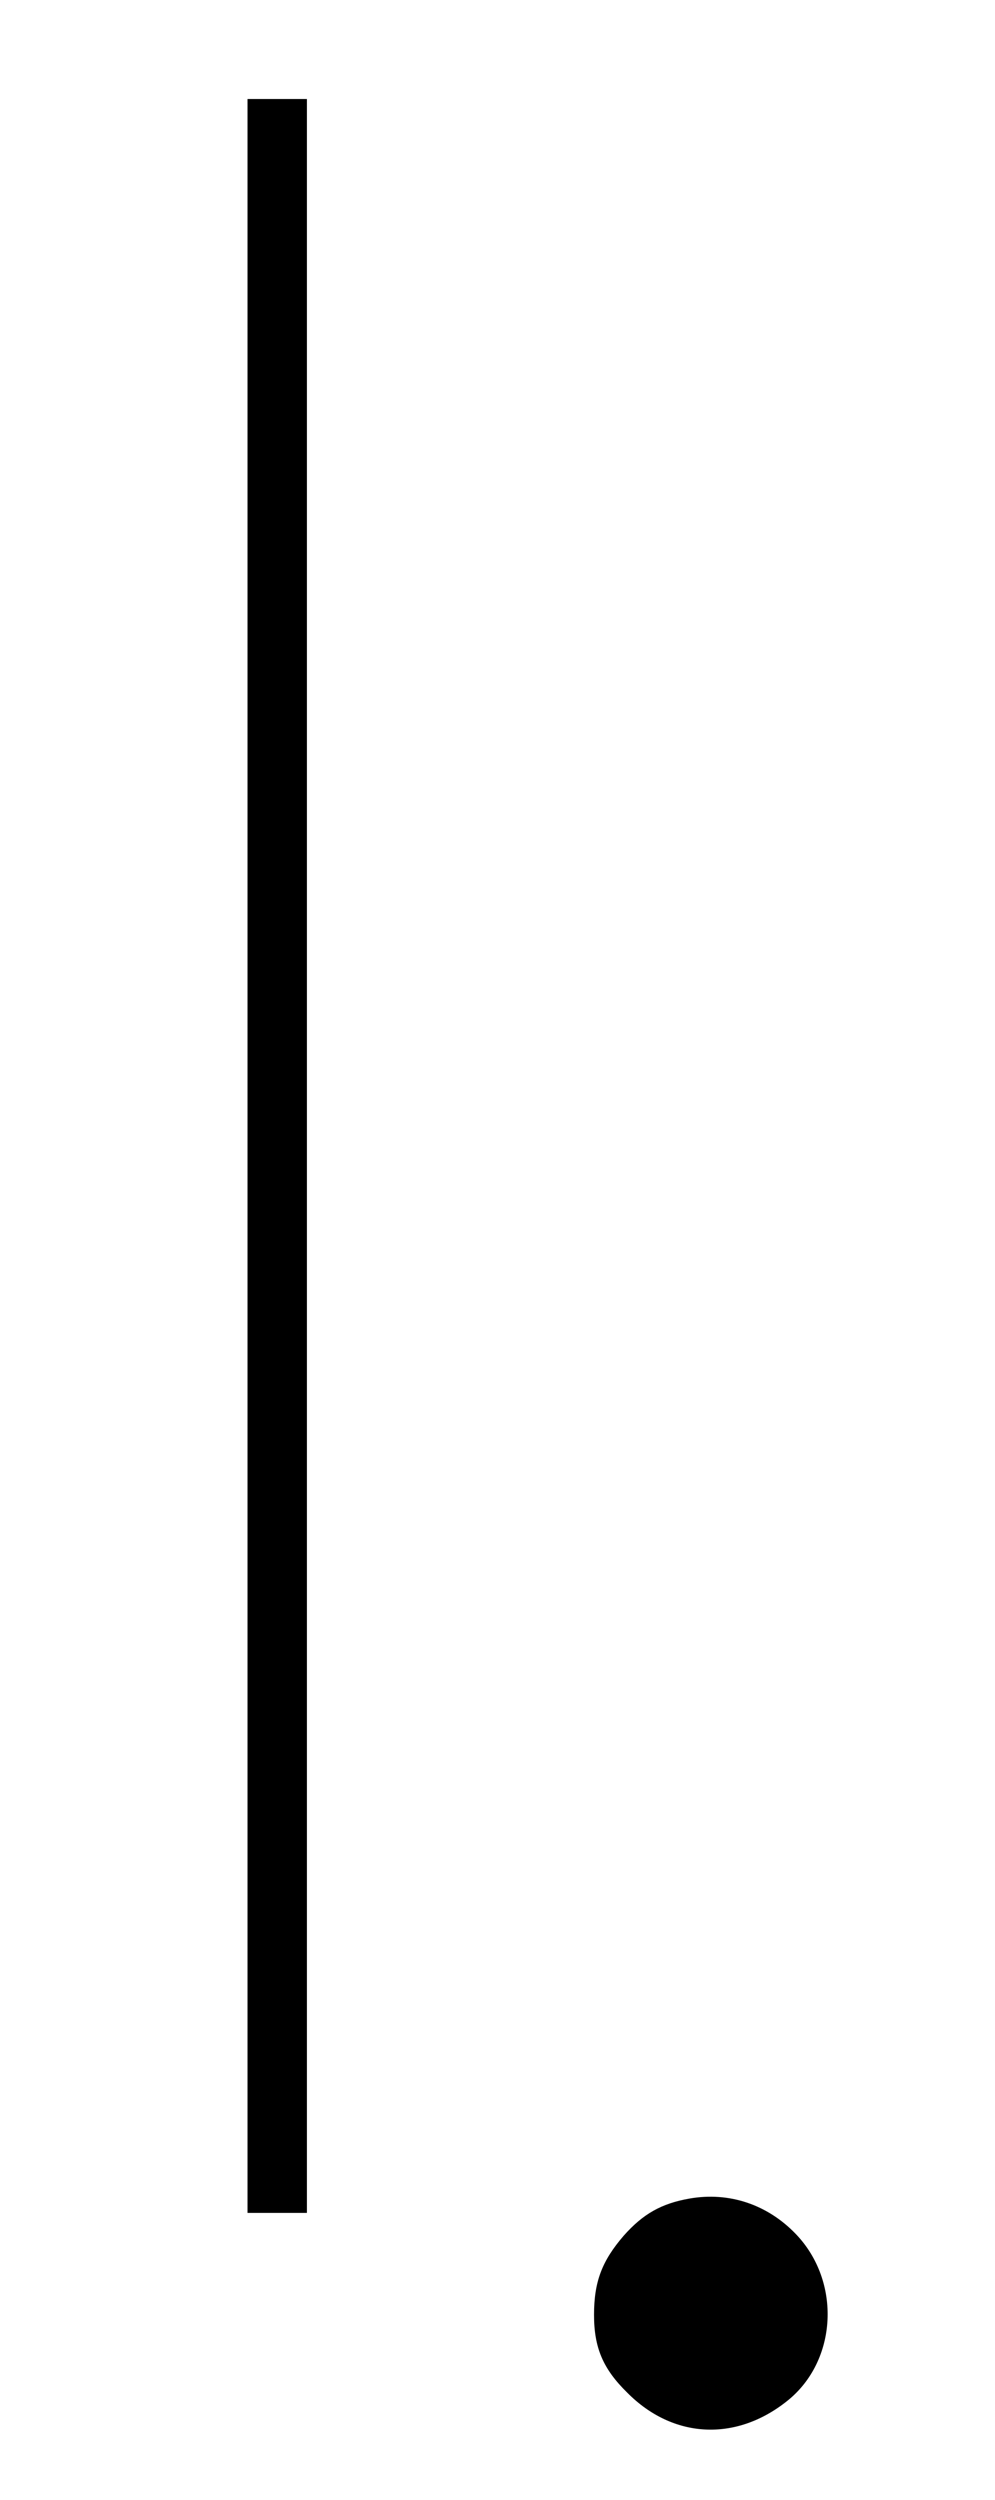 <?xml version="1.0" standalone="no"?>
<!DOCTYPE svg PUBLIC "-//W3C//DTD SVG 20010904//EN"
 "http://www.w3.org/TR/2001/REC-SVG-20010904/DTD/svg10.dtd">
<svg version="1.0" xmlns="http://www.w3.org/2000/svg"
 width="201pt" height="505pt" viewBox="0 0 201 505"
 preserveAspectRatio="xMidYMid meet">
<g transform="translate(0,505) scale(0.1,-0.1)"
fill="#000000" stroke="none">
<path d="M500 2715 l0 -2135 60 0 60 0 0 2135 0 2135 -60 0 -60 0 0 -2135z"/>
<path d="M1393 609 c-57 -10 -94 -31 -133 -75 -44 -51 -60 -93 -60 -160 0 -66
18 -109 67 -157 92 -93 219 -100 323 -17 102 81 110 242 17 338 -57 59 -134
85 -214 71z"/>
</g>
</svg>

